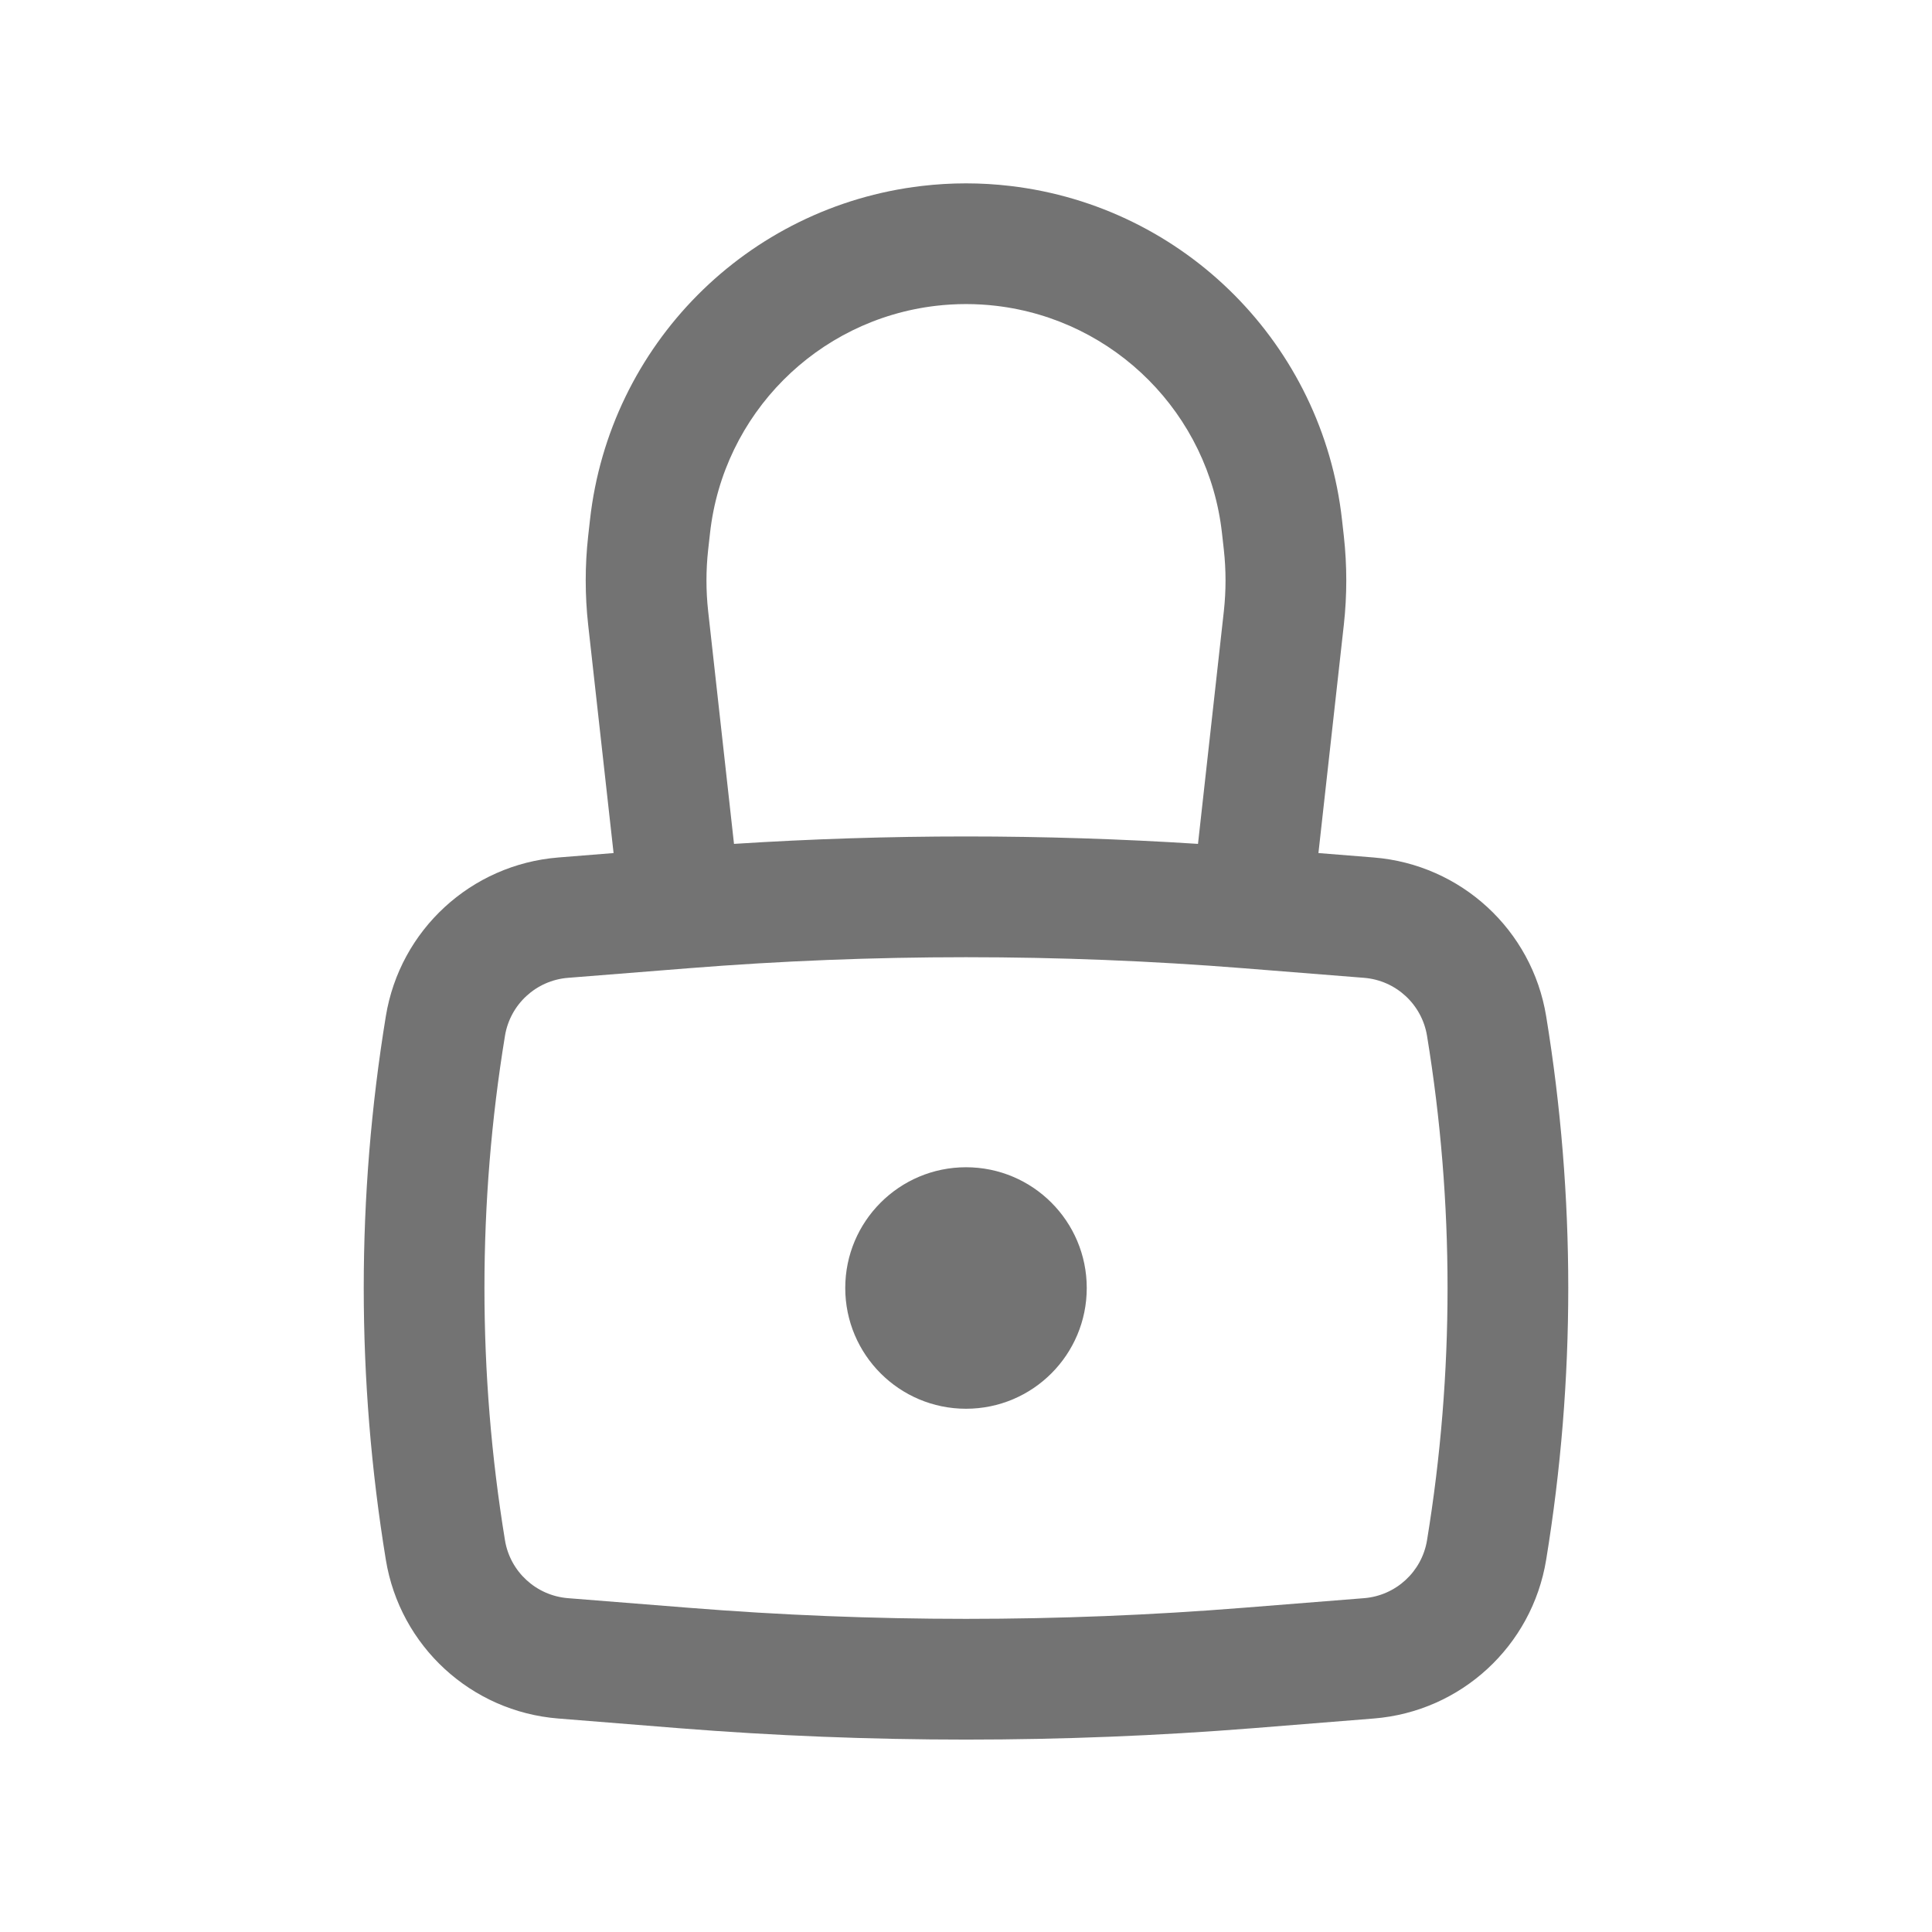 <svg xmlns="http://www.w3.org/2000/svg" width="24" height="24" viewBox="0 0 24 24" fill="none">
  <path d="M10.5 16C10.5 15.172 11.172 14.5 12 14.5C12.829 14.5 13.5 15.172 13.5 16C13.5 16.828 12.829 17.5 12 17.5C11.172 17.5 10.5 16.828 10.5 16Z" fill="#737373"/>
  <path fill-rule="evenodd" clip-rule="evenodd" d="M7.622 10.597L7.306 7.758C7.266 7.394 7.266 7.027 7.306 6.663L7.329 6.458C7.571 4.285 9.279 2.565 11.451 2.31C11.816 2.267 12.184 2.267 12.549 2.31C14.721 2.565 16.43 4.285 16.671 6.458L16.694 6.663C16.734 7.027 16.734 7.394 16.694 7.758L16.378 10.597L17.065 10.652C18.148 10.739 19.032 11.552 19.207 12.624C19.573 14.86 19.573 17.14 19.207 19.376C19.032 20.448 18.148 21.262 17.065 21.348L15.569 21.468C13.194 21.657 10.807 21.657 8.431 21.468L6.935 21.348C5.852 21.262 4.968 20.448 4.793 19.376C4.427 17.14 4.427 14.86 4.793 12.624C4.968 11.552 5.852 10.739 6.935 10.652L7.622 10.597ZM11.626 3.799C11.875 3.77 12.126 3.77 12.374 3.799C13.852 3.973 15.016 5.144 15.18 6.624L15.203 6.829C15.231 7.083 15.231 7.339 15.203 7.593L14.882 10.483C12.963 10.36 11.037 10.36 9.118 10.483L8.797 7.593C8.769 7.339 8.769 7.083 8.797 6.829L8.82 6.624C8.984 5.144 10.148 3.973 11.626 3.799ZM15.45 12.028C13.153 11.845 10.847 11.845 8.551 12.028L7.055 12.147C6.66 12.179 6.337 12.476 6.273 12.867C5.933 14.942 5.933 17.058 6.273 19.134C6.337 19.524 6.66 19.821 7.055 19.853L8.551 19.972C10.847 20.156 13.153 20.156 15.45 19.972L16.946 19.853C17.34 19.821 17.663 19.524 17.727 19.134C18.067 17.058 18.067 14.942 17.727 12.867C17.663 12.476 17.34 12.179 16.946 12.147L15.45 12.028Z" fill="#737373"/>
</svg>